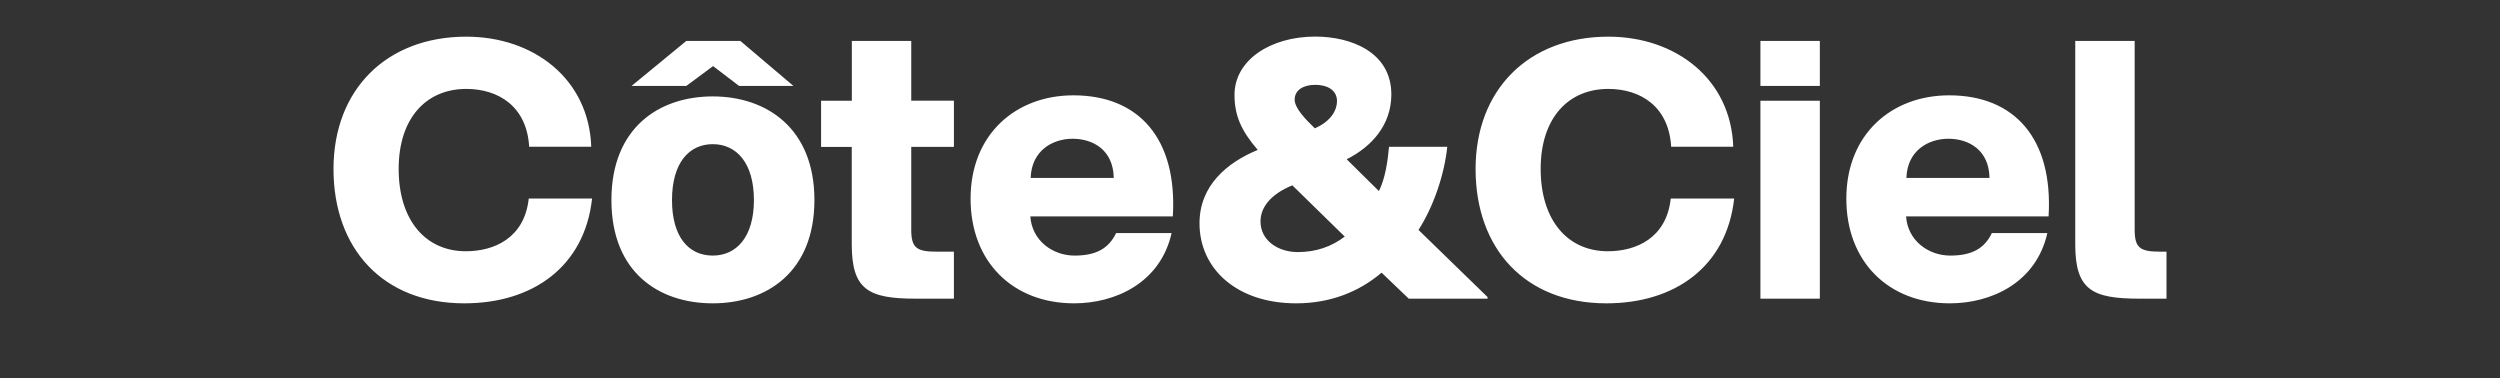 <?xml version="1.0" encoding="utf-8"?>
<!-- Generator: Adobe Illustrator 24.2.3, SVG Export Plug-In . SVG Version: 6.00 Build 0)  -->
<svg version="1.1" id="Calque_1" xmlns="http://www.w3.org/2000/svg" xmlns:xlink="http://www.w3.org/1999/xlink" x="0px" y="0px"
	 viewBox="0 0 3000 454" style="enable-background:new 0 0 3000 454;" xml:space="preserve">
<rect x="0" y="0" width="3000" height="454" fill="#333333" stroke="none"/>
<style type="text/css">
	.st0{fill:#FFFFFF;}
	.st1{clip-path:url(#SVGID_2_);}
	.st2{clip-path:url(#SVGID_4_);}
	.st3{fill:#FFFFFF;stroke:#FFFFFF;stroke-miterlimit:10;}
</style>
<path class="st0" d="M2490.3,293.2c0,54.5,20,65.2,76.9,65.2h32.6v-56.4h-7.5c-23.8,0-30.7-4.2-30.7-26.1V49.1h-71.3V293.2z
	 M2338,166.5c25.2,0,48.9,14,49.4,47h-99.7C2288.6,180.9,2313.8,166.5,2338,166.5 M2339.9,364c48.9,0,103.4-24.2,116.9-84.3h-66.6
	c-8.8,18.6-24.2,27-49.8,27c-26.6,0-51.2-18.2-53.1-47h171c5.6-93.6-41-145.3-119.3-145.3c-69.4,0-123.4,47-123.4,123.9
	C2215.5,313.7,2265.8,364,2339.9,364 M2112.5,103.1h71.3v-54h-71.3V103.1z M2112.5,358.4h71.3V120.9h-71.3V358.4z M2004.9,238.2
	c-5.1,47.5-41.5,63.3-75.5,63.3c-48.4,0-80.6-37.3-80.6-98.8c0-61.5,33.5-96,81.1-96c38.7,0,72.7,21,75.5,69.4h74.5
	C2077.1,94.8,2011,44,1930,44c-95.5,0-159.3,63.3-159.3,158.8s59.2,161.2,157,161.2c82.4,0,144.4-44.3,153.3-125.8H2004.9z
	 M1553.6,119.5c0-11.6,10.7-17.7,24.7-17.7c13.5,0,26.1,5.6,26.1,19.6c0,10.2-6.5,23.8-26.6,32.6
	C1566.1,142.7,1553.6,129.7,1553.6,119.5 M1557.3,302.5c-23.8,0-44.7-14-44.7-36.8c0-16.8,12.1-32.6,38.2-43.3l62.9,61.5
	C1597.8,296,1579.2,302.5,1557.3,302.5 M1555.4,364c40.5,0,75-13.5,102.5-36.8l32.6,31.2h94.6v-1.9l-82.9-80.6
	c18.6-28.9,31.2-67.5,34.5-99.7h-69.9c-1.4,15.8-4.2,37.3-12.1,53.1l-38.7-38.2c29.8-14.9,53.6-41,53.6-77.8
	c0-50.8-48.4-69.4-91.3-69.4c-54,0-96.9,28.4-96.9,69.9c0,24.7,7.9,42.9,27.9,66.1c-36.3,14.9-69.9,42.4-69.9,88
	C1439.4,323,1484.6,364,1555.4,364 M1287.1,166.5c25.2,0,48.9,14,49.4,47h-99.7C1237.8,180.9,1262.9,166.5,1287.1,166.5 M1289,364
	c48.9,0,103.4-24.2,116.9-84.3h-66.6c-8.9,18.6-24.2,27-49.8,27c-26.6,0-51.2-18.2-53.1-47h171c5.6-93.6-41-145.3-119.3-145.3
	c-69.4,0-123.4,47-123.4,123.9C1164.6,313.7,1214.9,364,1289,364 M1022.1,120.9h-36.8v55.4h36.8v116.9c0,54.5,20,65.2,76.9,65.2
	h45.7v-56.4h-20.5c-23.8,0-30.7-4.2-30.7-26.1v-99.7h51.2v-55.4h-51.2V49.1h-71.3V120.9z M888.4,49.1h-64.8l-65.7,54h65.7l32.1-23.8
	l31.2,23.8h65.2L888.4,49.1z M733.7,240.1c0,86.6,56.8,123.9,121.6,123.9c64.3,0,122-37.3,122-123.9c0-86.6-57.8-124.4-122-124.4
	C790.6,115.7,733.7,153.5,733.7,240.1 M806.4,240.1c0-44.7,20.5-67.1,48.9-67.1c28.4,0,49.4,22.4,49.4,67.1
	c0,44.3-21,66.6-49.4,66.6C826.4,306.7,806.4,284.4,806.4,240.1 M634.5,238.2c-5.1,47.5-41.5,63.3-75.5,63.3
	c-48.4,0-80.6-37.3-80.6-98.8c0-61.5,33.5-96,81.1-96c38.7,0,72.7,21,75.5,69.4h74.5C706.7,94.8,640.6,44,559.5,44
	c-95.5,0-159.3,63.3-159.3,158.8S459.4,364,557.2,364c82.4,0,144.4-44.3,153.3-125.8H634.5z"/>
</svg>
